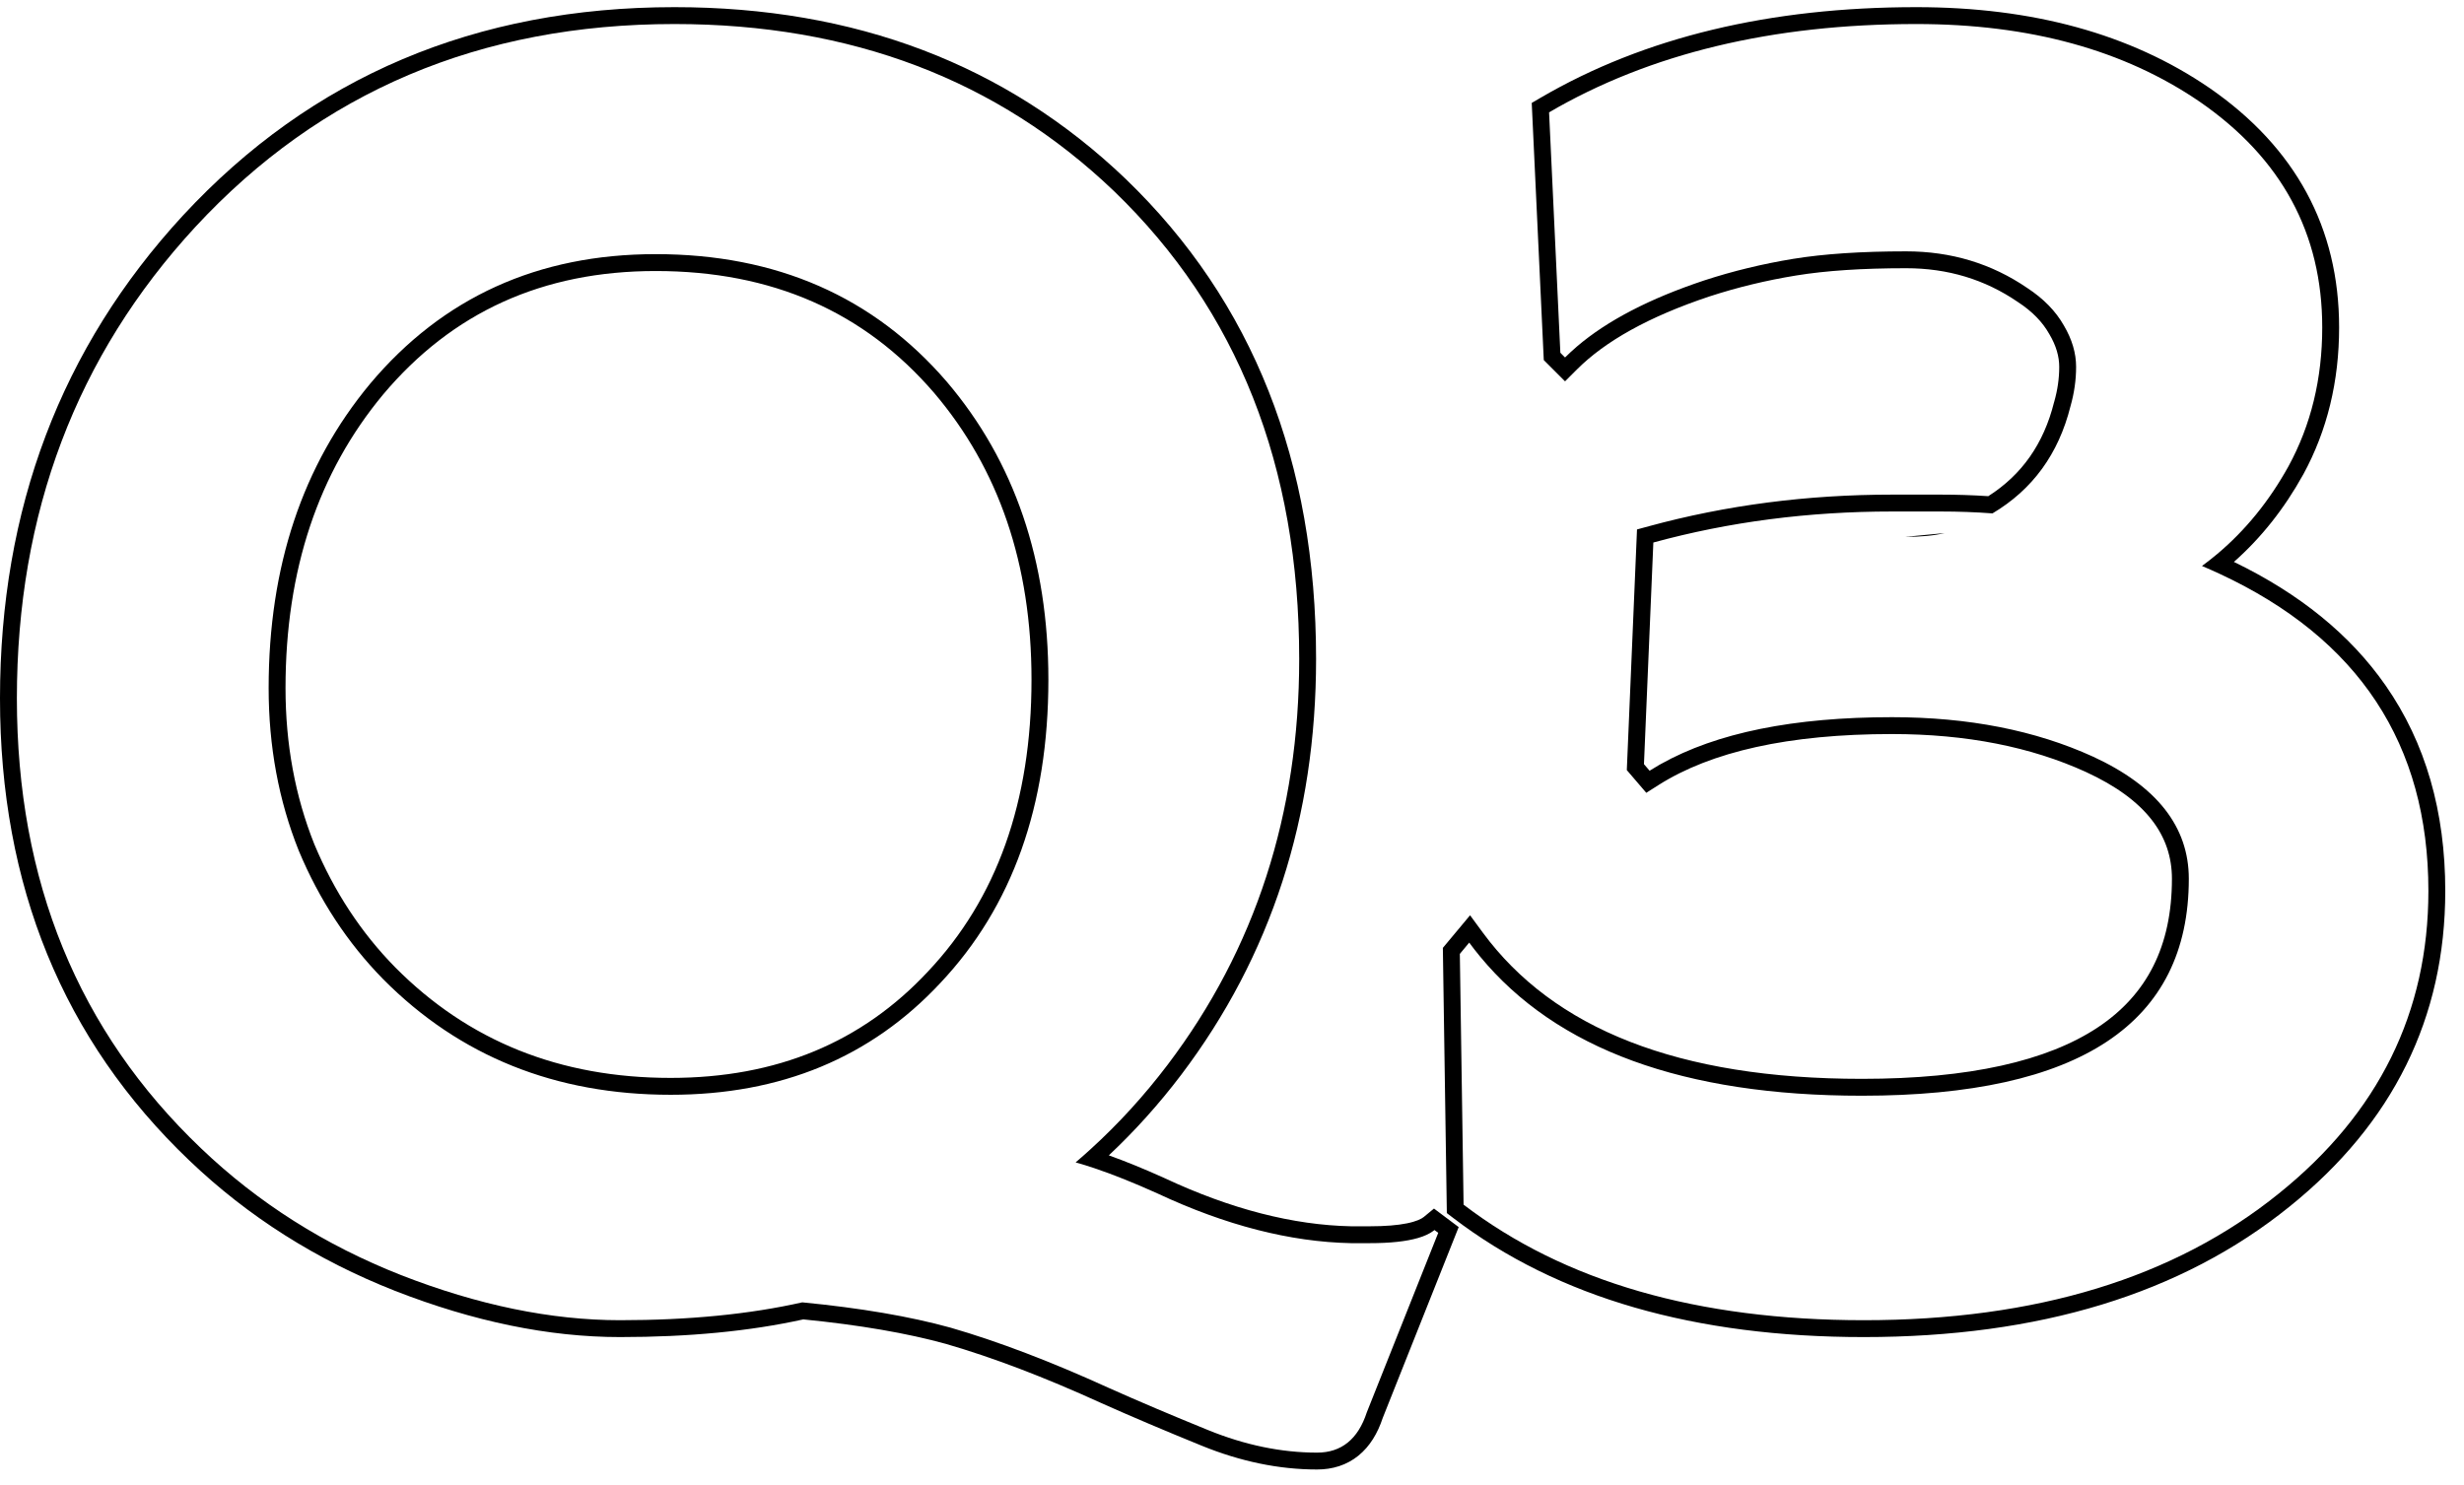 <svg width="73" height="44" viewBox="0 0 73 44" fill="none" xmlns="http://www.w3.org/2000/svg">
<path fill-rule="evenodd" clip-rule="evenodd" d="M45.894 3.329C48.881 1.584 52.509 0.712 56.776 0.712C60.135 0.712 62.936 1.482 65.181 3.022C67.594 4.692 68.8 6.919 68.8 9.702C68.8 11.224 68.466 12.597 67.798 13.821C67.228 14.85 66.524 15.716 65.685 16.42C65.54 16.542 65.39 16.659 65.237 16.771C65.415 16.847 65.589 16.924 65.759 17.003C69.883 18.921 71.945 22.054 71.945 26.401C71.945 30.001 70.469 32.988 67.519 35.363C64.421 37.868 60.32 39.121 55.218 39.121C50.301 39.121 46.348 37.98 43.361 35.697L43.25 28.266L43.528 27.932C43.63 28.07 43.734 28.204 43.843 28.336C46.111 31.091 49.884 32.469 55.162 32.469C61.619 32.469 64.847 30.326 64.847 26.04C64.847 24.5 63.901 23.294 62.009 22.421C60.301 21.642 58.316 21.252 56.053 21.252C53.137 21.252 50.855 21.715 49.206 22.64C49.192 22.648 49.178 22.656 49.164 22.663C49.064 22.72 48.967 22.779 48.872 22.839L48.705 22.644L48.983 16.076C51.228 15.463 53.585 15.157 56.053 15.157H57.5C58.019 15.157 58.53 15.176 59.031 15.213C60.218 14.508 60.988 13.45 61.341 12.04C61.452 11.65 61.508 11.261 61.508 10.871C61.508 10.463 61.387 10.055 61.146 9.646C60.905 9.22 60.543 8.849 60.06 8.533C59.003 7.81 57.806 7.448 56.47 7.448C55.153 7.448 54.039 7.522 53.13 7.67C52.221 7.819 51.34 8.032 50.486 8.311C48.873 8.848 47.617 9.501 46.72 10.267C46.653 10.324 46.589 10.382 46.526 10.44C46.471 10.49 46.419 10.541 46.367 10.593L46.228 10.454L45.894 3.329ZM50.643 8.785C48.846 9.384 47.554 10.113 46.721 10.946L46.367 11.3L45.737 10.67L45.38 3.05L45.642 2.897C48.721 1.099 52.441 0.212 56.776 0.212C60.212 0.212 63.118 1.001 65.464 2.61L65.466 2.611C68.004 4.369 69.3 6.745 69.3 9.702C69.3 11.3 68.948 12.756 68.237 14.061L68.235 14.063C67.678 15.07 66.994 15.934 66.183 16.651C68.12 17.587 69.627 18.803 70.678 20.313C71.863 22.014 72.445 24.052 72.445 26.401C72.445 30.161 70.894 33.288 67.834 35.752C64.624 38.347 60.402 39.621 55.218 39.621C50.225 39.621 46.156 38.461 43.058 36.095L42.865 35.947L42.747 28.088L43.553 27.122L43.931 27.636C46.025 30.48 49.713 31.969 55.162 31.969C58.351 31.969 60.655 31.437 62.15 30.445C63.608 29.477 64.347 28.036 64.347 26.04C64.347 24.765 63.589 23.7 61.8 22.876C60.17 22.132 58.259 21.752 56.053 21.752C52.98 21.752 50.696 22.276 49.139 23.261L48.774 23.493L48.197 22.82L48.499 15.689L48.852 15.593C51.142 14.969 53.543 14.657 56.053 14.657H57.5C57.975 14.657 58.444 14.672 58.906 14.703C59.898 14.071 60.547 13.154 60.855 11.919L60.858 11.911L60.86 11.903C60.959 11.556 61.008 11.213 61.008 10.871C61.008 10.566 60.919 10.245 60.715 9.901L60.71 9.893C60.515 9.547 60.214 9.231 59.787 8.952L59.778 8.946C58.807 8.282 57.71 7.948 56.47 7.948C55.169 7.948 54.085 8.021 53.211 8.164C52.327 8.308 51.471 8.515 50.643 8.785ZM56.442 15.909C56.906 15.909 57.296 15.872 57.611 15.797L56.442 15.909Z" fill="black"/>
<path fill-rule="evenodd" clip-rule="evenodd" d="M40.495 41.848C40.235 42.646 39.743 43.045 39.02 43.045C37.962 43.045 36.886 42.822 35.791 42.377C34.696 41.932 33.713 41.514 32.841 41.124C31.987 40.735 31.171 40.392 30.392 40.095C29.612 39.798 28.87 39.547 28.165 39.343C26.959 39.009 25.493 38.759 23.768 38.592C22.209 38.944 20.409 39.121 18.368 39.121C16.327 39.121 14.165 38.675 11.883 37.785C9.62 36.894 7.644 35.642 5.955 34.027C2.318 30.558 0.5 26.114 0.5 20.696C0.5 15.204 2.263 10.546 5.788 6.724C9.499 2.716 14.23 0.712 19.982 0.712C25.215 0.712 29.557 2.364 33.008 5.667C36.663 9.192 38.491 13.812 38.491 19.527C38.491 24.11 37.192 28.118 34.594 31.55C33.9 32.465 33.139 33.3 32.31 34.054C32.164 34.187 32.017 34.317 31.867 34.445C32.044 34.494 32.232 34.552 32.43 34.619C32.974 34.802 33.594 35.05 34.288 35.363C36.31 36.31 38.222 36.801 40.022 36.838H40.578C41.184 36.838 41.661 36.787 42.011 36.685C42.2 36.63 42.351 36.56 42.465 36.475C42.477 36.466 42.488 36.458 42.498 36.449L42.61 36.532L40.495 41.848ZM40.027 36.338H40.578C41.041 36.338 41.407 36.307 41.682 36.251C41.965 36.194 42.113 36.118 42.181 36.063L42.484 35.813L43.216 36.362L40.965 42.019C40.815 42.473 40.584 42.86 40.246 43.134C39.899 43.416 39.479 43.545 39.02 43.545C37.89 43.545 36.75 43.307 35.603 42.84C34.504 42.393 33.515 41.973 32.637 41.581L32.633 41.579C31.788 41.194 30.982 40.855 30.214 40.562C29.447 40.27 28.718 40.024 28.029 39.824C26.878 39.506 25.469 39.262 23.799 39.097C22.214 39.448 20.403 39.621 18.368 39.621C16.254 39.621 14.03 39.159 11.701 38.251L11.7 38.25C9.379 37.337 7.347 36.05 5.61 34.389C1.866 30.817 0 26.239 0 20.696C0 15.086 1.805 10.305 5.421 6.385C9.232 2.269 14.1 0.212 19.982 0.212C25.33 0.212 29.8 1.905 33.353 5.305L33.355 5.307C37.121 8.938 38.991 13.695 38.991 19.527C38.991 24.211 37.661 28.327 34.993 31.852C34.338 32.716 33.623 33.511 32.851 34.236C33.349 34.414 33.897 34.638 34.494 34.907L34.5 34.91C36.472 35.833 38.313 36.302 40.027 36.338ZM27.493 28.788L27.495 28.786C29.524 26.633 30.56 23.768 30.56 20.139C30.56 16.715 29.59 13.895 27.674 11.641C25.606 9.238 22.873 8.031 19.426 8.031C16.078 8.031 13.401 9.251 11.348 11.693C9.431 14.002 8.459 16.889 8.459 20.39C8.459 22.055 8.745 23.596 9.312 25.015C9.901 26.424 10.701 27.639 11.71 28.666C13.873 30.847 16.581 31.941 19.871 31.941C23.011 31.941 25.537 30.886 27.493 28.788ZM11.354 29.018C10.297 27.941 9.462 26.67 8.85 25.205C8.256 23.72 7.959 22.115 7.959 20.39C7.959 16.79 8.961 13.784 10.965 11.372C13.117 8.812 15.938 7.531 19.426 7.531C23.007 7.531 25.883 8.793 28.054 11.316C30.058 13.673 31.06 16.614 31.06 20.139C31.06 23.869 29.993 26.865 27.859 29.129C25.799 31.337 23.137 32.441 19.871 32.441C16.457 32.441 13.618 31.3 11.354 29.018Z" fill="black"/>
</svg>
